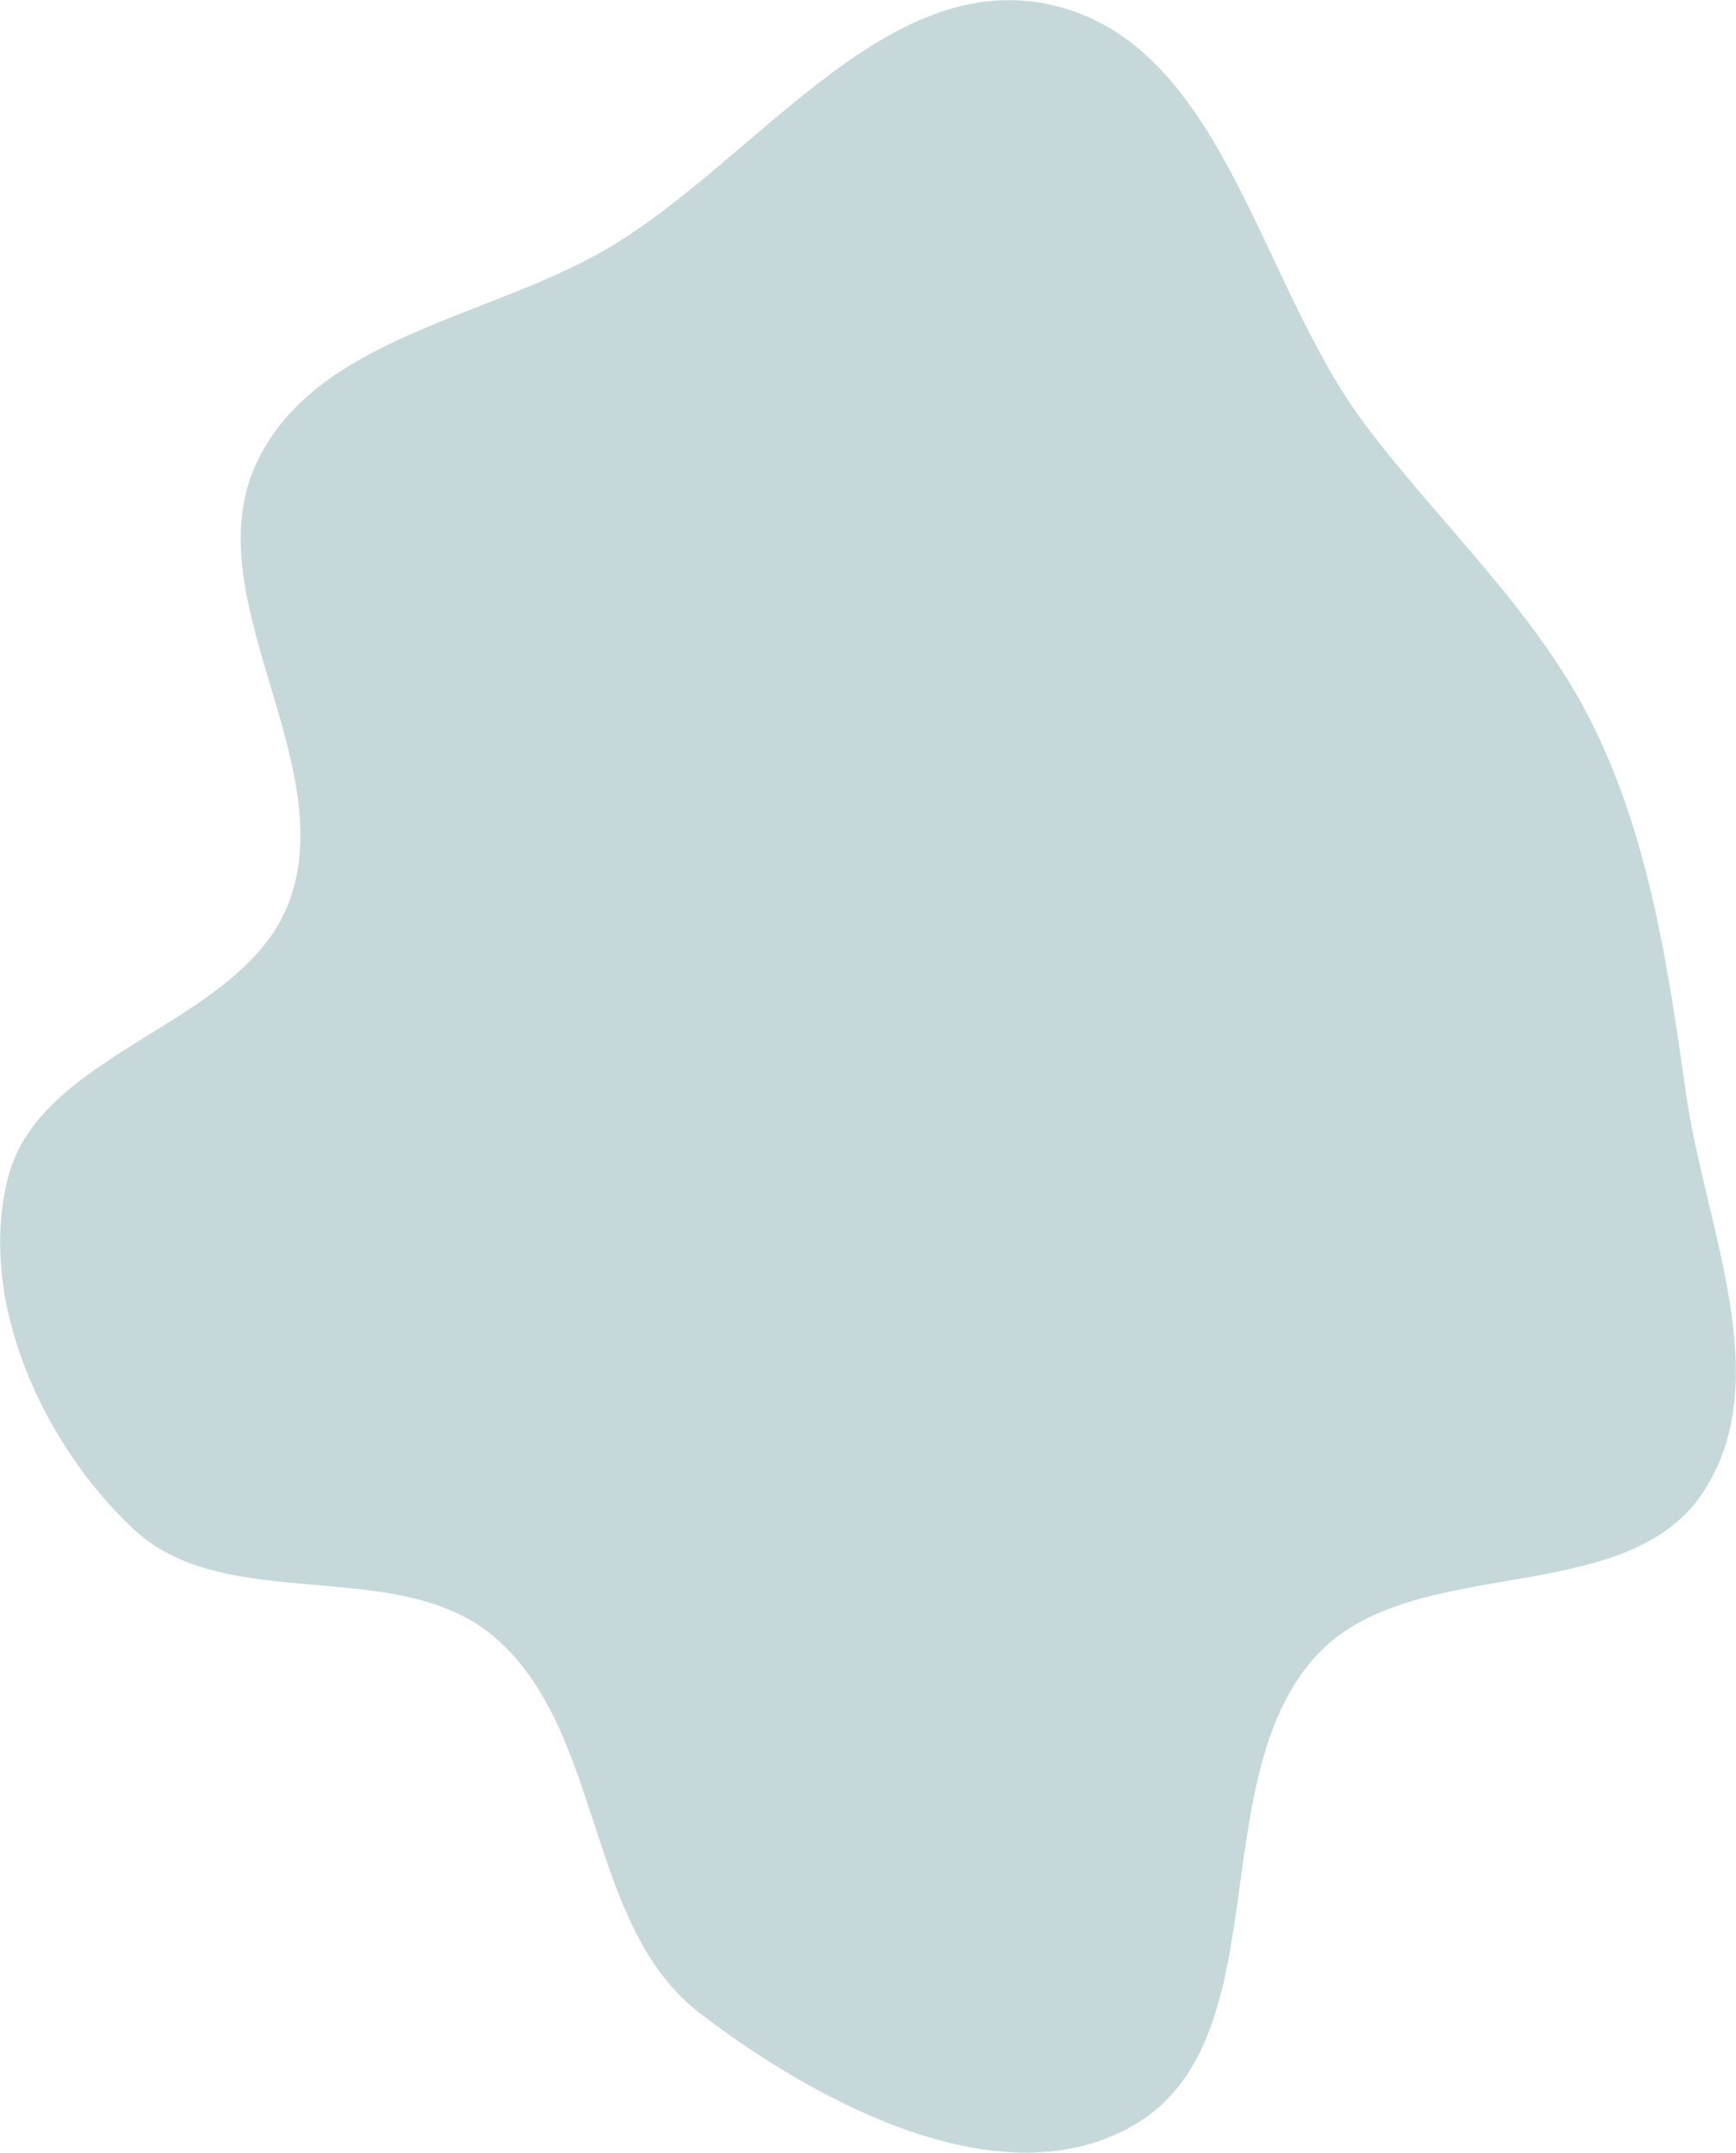 <?xml version="1.0" encoding="UTF-8"?> <svg xmlns="http://www.w3.org/2000/svg" width="1843" height="2285" viewBox="0 0 1843 2285" fill="none"> <path fill-rule="evenodd" clip-rule="evenodd" d="M1808.16 1583.92C1725.19 1710.14 1497.3 1646.43 1396.28 1758.71C1275.89 1892.51 1359.29 2165.57 1203.59 2255.86C1064.82 2336.33 870.909 2234.64 743.411 2137.29C621.179 2043.96 641.717 1837.5 524.811 1737.58C422.186 1649.87 239.946 1715.53 141.658 1622.98C44.568 1531.56 -24.009 1380.56 8.199 1251.16C42.634 1112.8 261.337 1088.5 308.197 953.843C359.869 805.358 204.802 630.929 273.285 489.409C336.556 358.658 515.074 338.318 641.048 266.002C799.814 174.861 938.077 -35.273 1116.59 5.302C1299.11 46.786 1336.16 299.753 1448.43 449.513C1531 559.652 1634.17 651.15 1693.78 775.223C1751.76 895.891 1771.06 1027.45 1789.8 1160.01C1809.86 1301.83 1886.83 1464.23 1808.16 1583.92Z" fill="#C6D8DA"></path> </svg> 